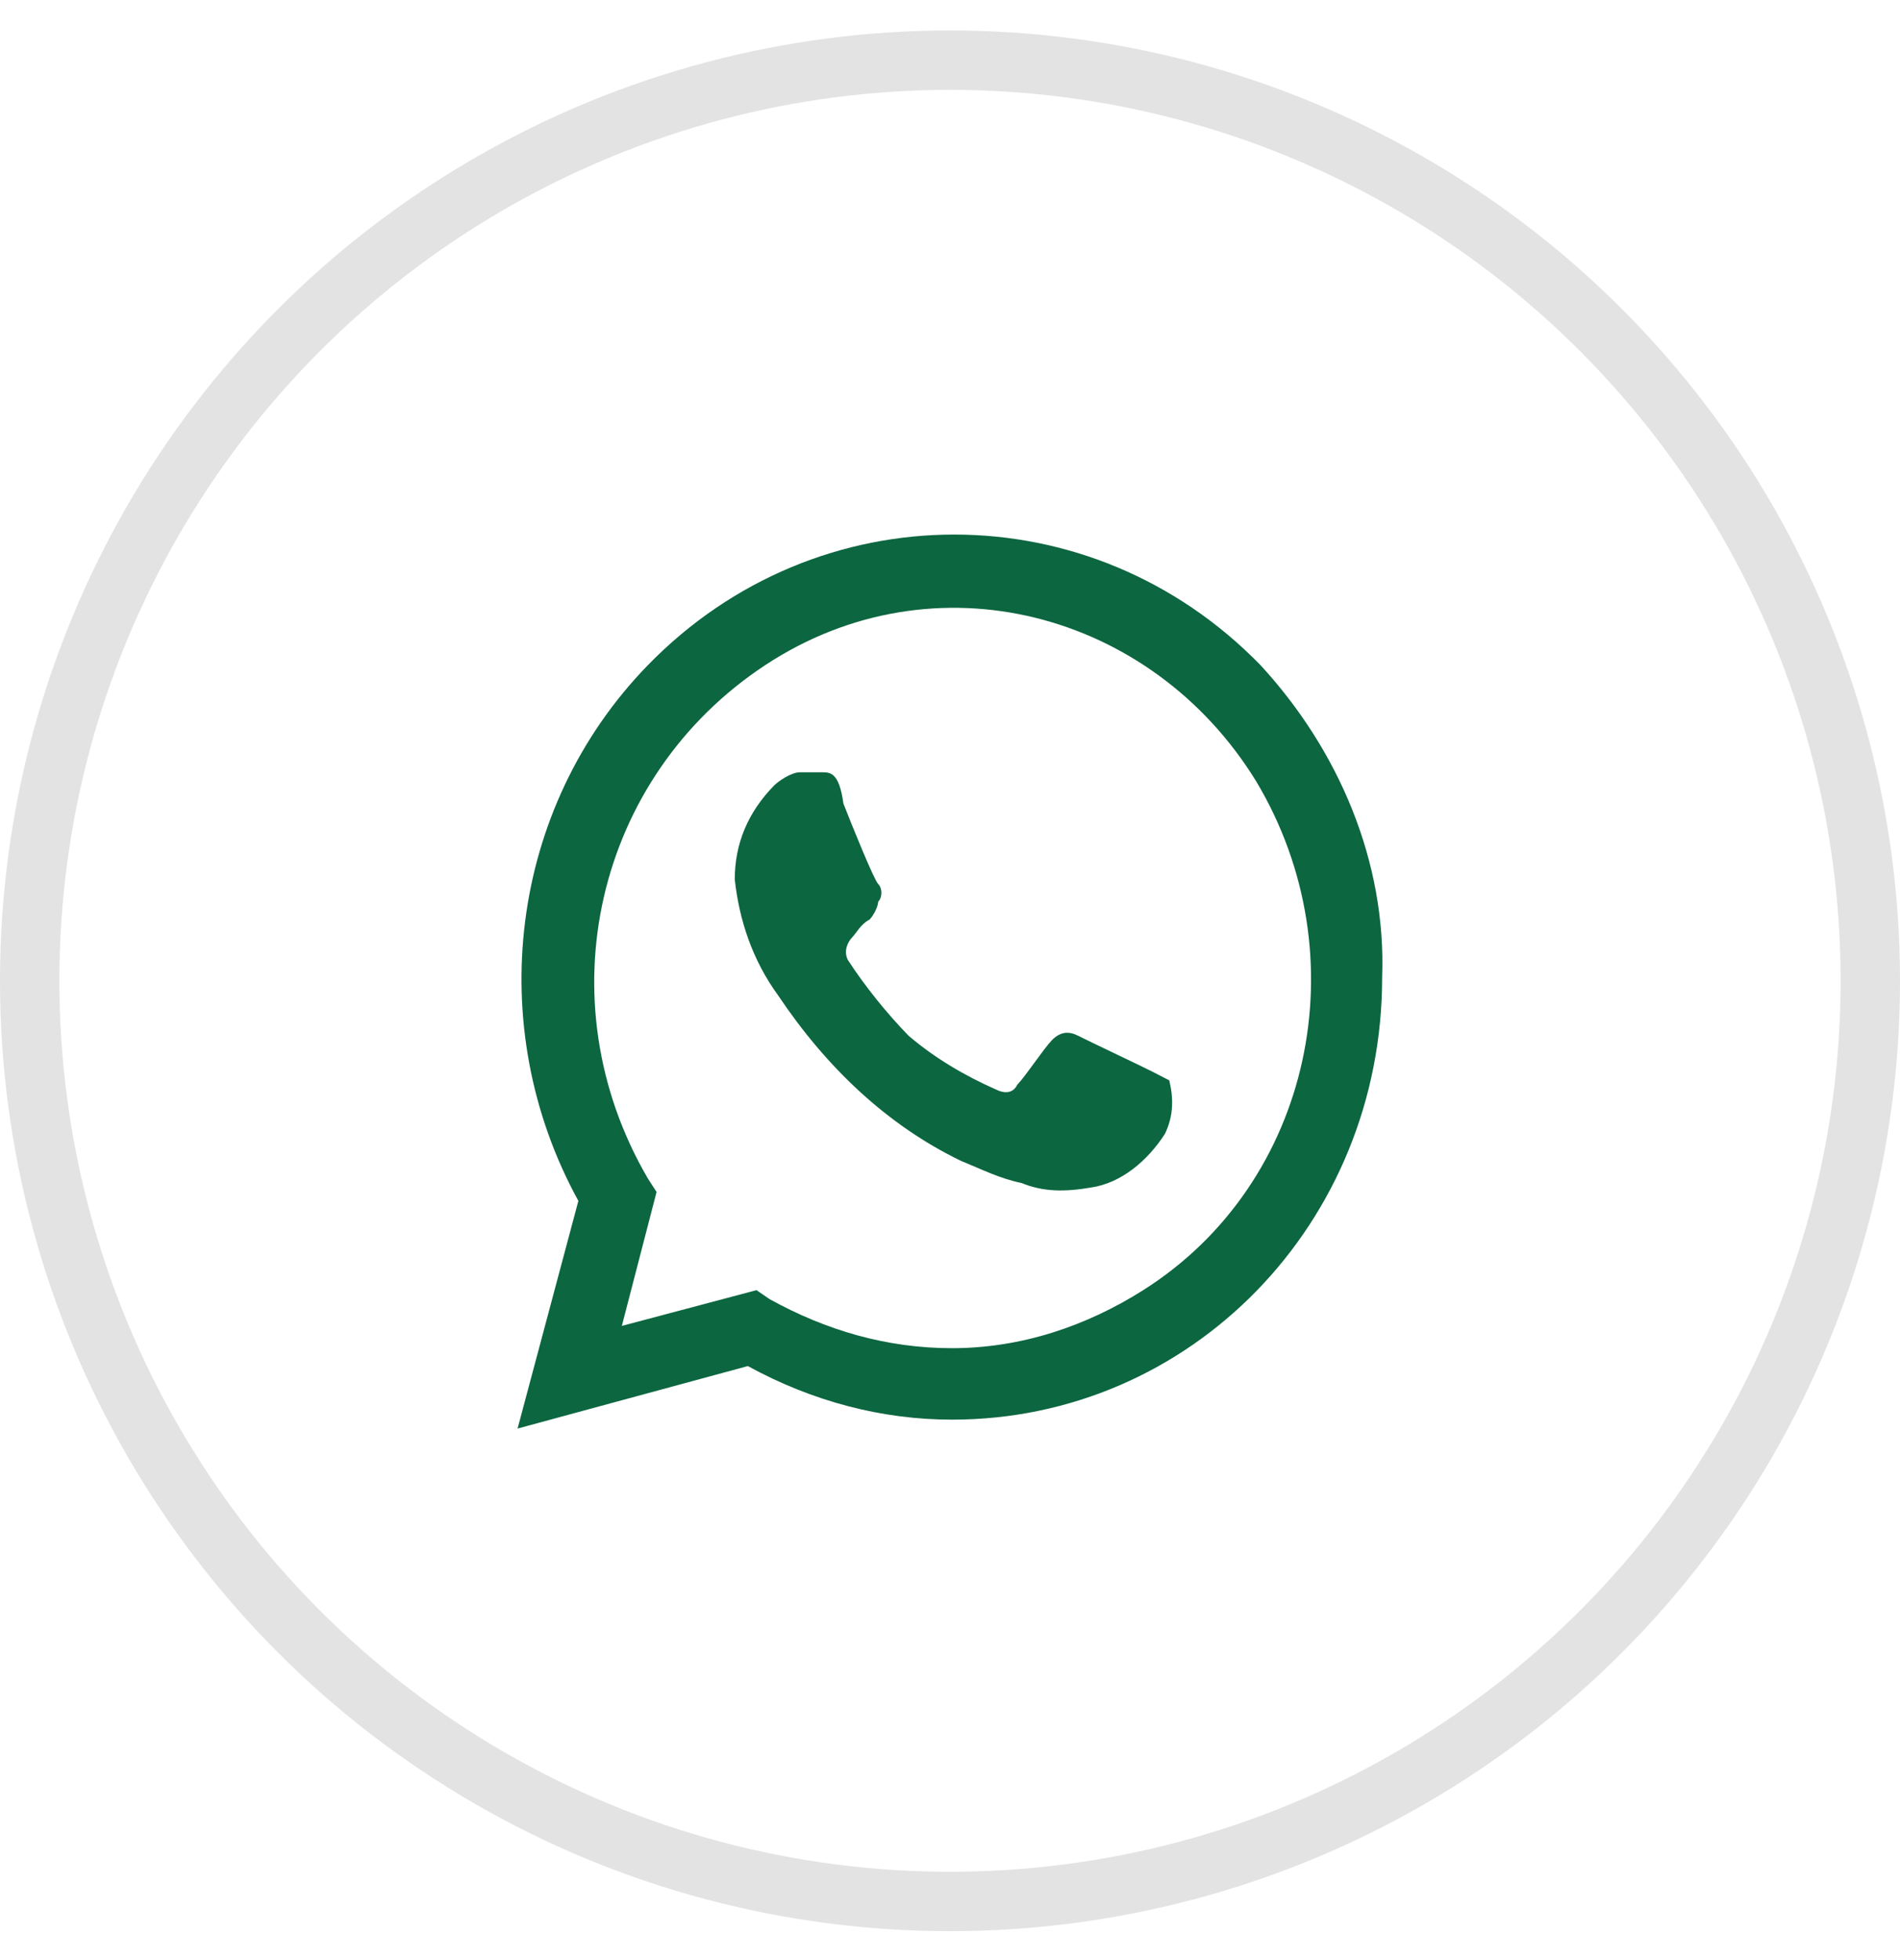 <svg width="32" height="33" viewBox="0 0 32 33" fill="none" xmlns="http://www.w3.org/2000/svg">
<path d="M19.4 18.038C19.254 17.963 18.302 17.512 18.156 17.437C18.01 17.362 17.863 17.362 17.717 17.512C17.571 17.663 17.278 18.113 17.132 18.264C17.058 18.414 16.912 18.414 16.766 18.339C16.253 18.113 15.741 17.813 15.302 17.437C14.936 17.061 14.571 16.61 14.278 16.159C14.205 16.009 14.278 15.859 14.351 15.783C14.424 15.708 14.497 15.558 14.644 15.483C14.717 15.408 14.79 15.257 14.79 15.182C14.863 15.107 14.863 14.957 14.79 14.882C14.717 14.806 14.351 13.904 14.205 13.529C14.132 13.002 13.985 13.002 13.839 13.002C13.766 13.002 13.619 13.002 13.473 13.002C13.327 13.002 13.107 13.153 13.034 13.228C12.595 13.679 12.375 14.205 12.375 14.806C12.449 15.483 12.668 16.159 13.107 16.761C13.912 17.963 14.936 18.94 16.18 19.542C16.546 19.692 16.839 19.842 17.205 19.917C17.571 20.068 17.936 20.068 18.375 19.993C18.888 19.917 19.327 19.542 19.619 19.091C19.766 18.79 19.766 18.489 19.693 18.189C19.693 18.189 19.546 18.113 19.4 18.038ZM21.229 11.198C18.375 8.267 13.766 8.267 10.912 11.198C8.57 13.604 8.131 17.287 9.741 20.218L8.717 24.051L12.595 22.999C13.693 23.6 14.863 23.901 16.034 23.901C20.058 23.901 23.278 20.594 23.278 16.46C23.351 14.506 22.546 12.627 21.229 11.198ZM19.254 21.721C18.302 22.323 17.205 22.698 16.034 22.698C14.936 22.698 13.912 22.398 12.961 21.872L12.741 21.721L10.473 22.323L11.058 20.068L10.912 19.842C9.156 16.836 10.034 13.078 12.888 11.198C15.741 9.319 19.4 10.297 21.156 13.153C22.912 16.084 22.107 19.917 19.254 21.721Z" fill="#0C6640"/>
<circle cx="16" cy="16.513" r="15.5" stroke="#E4E3E3"/>
</svg>
